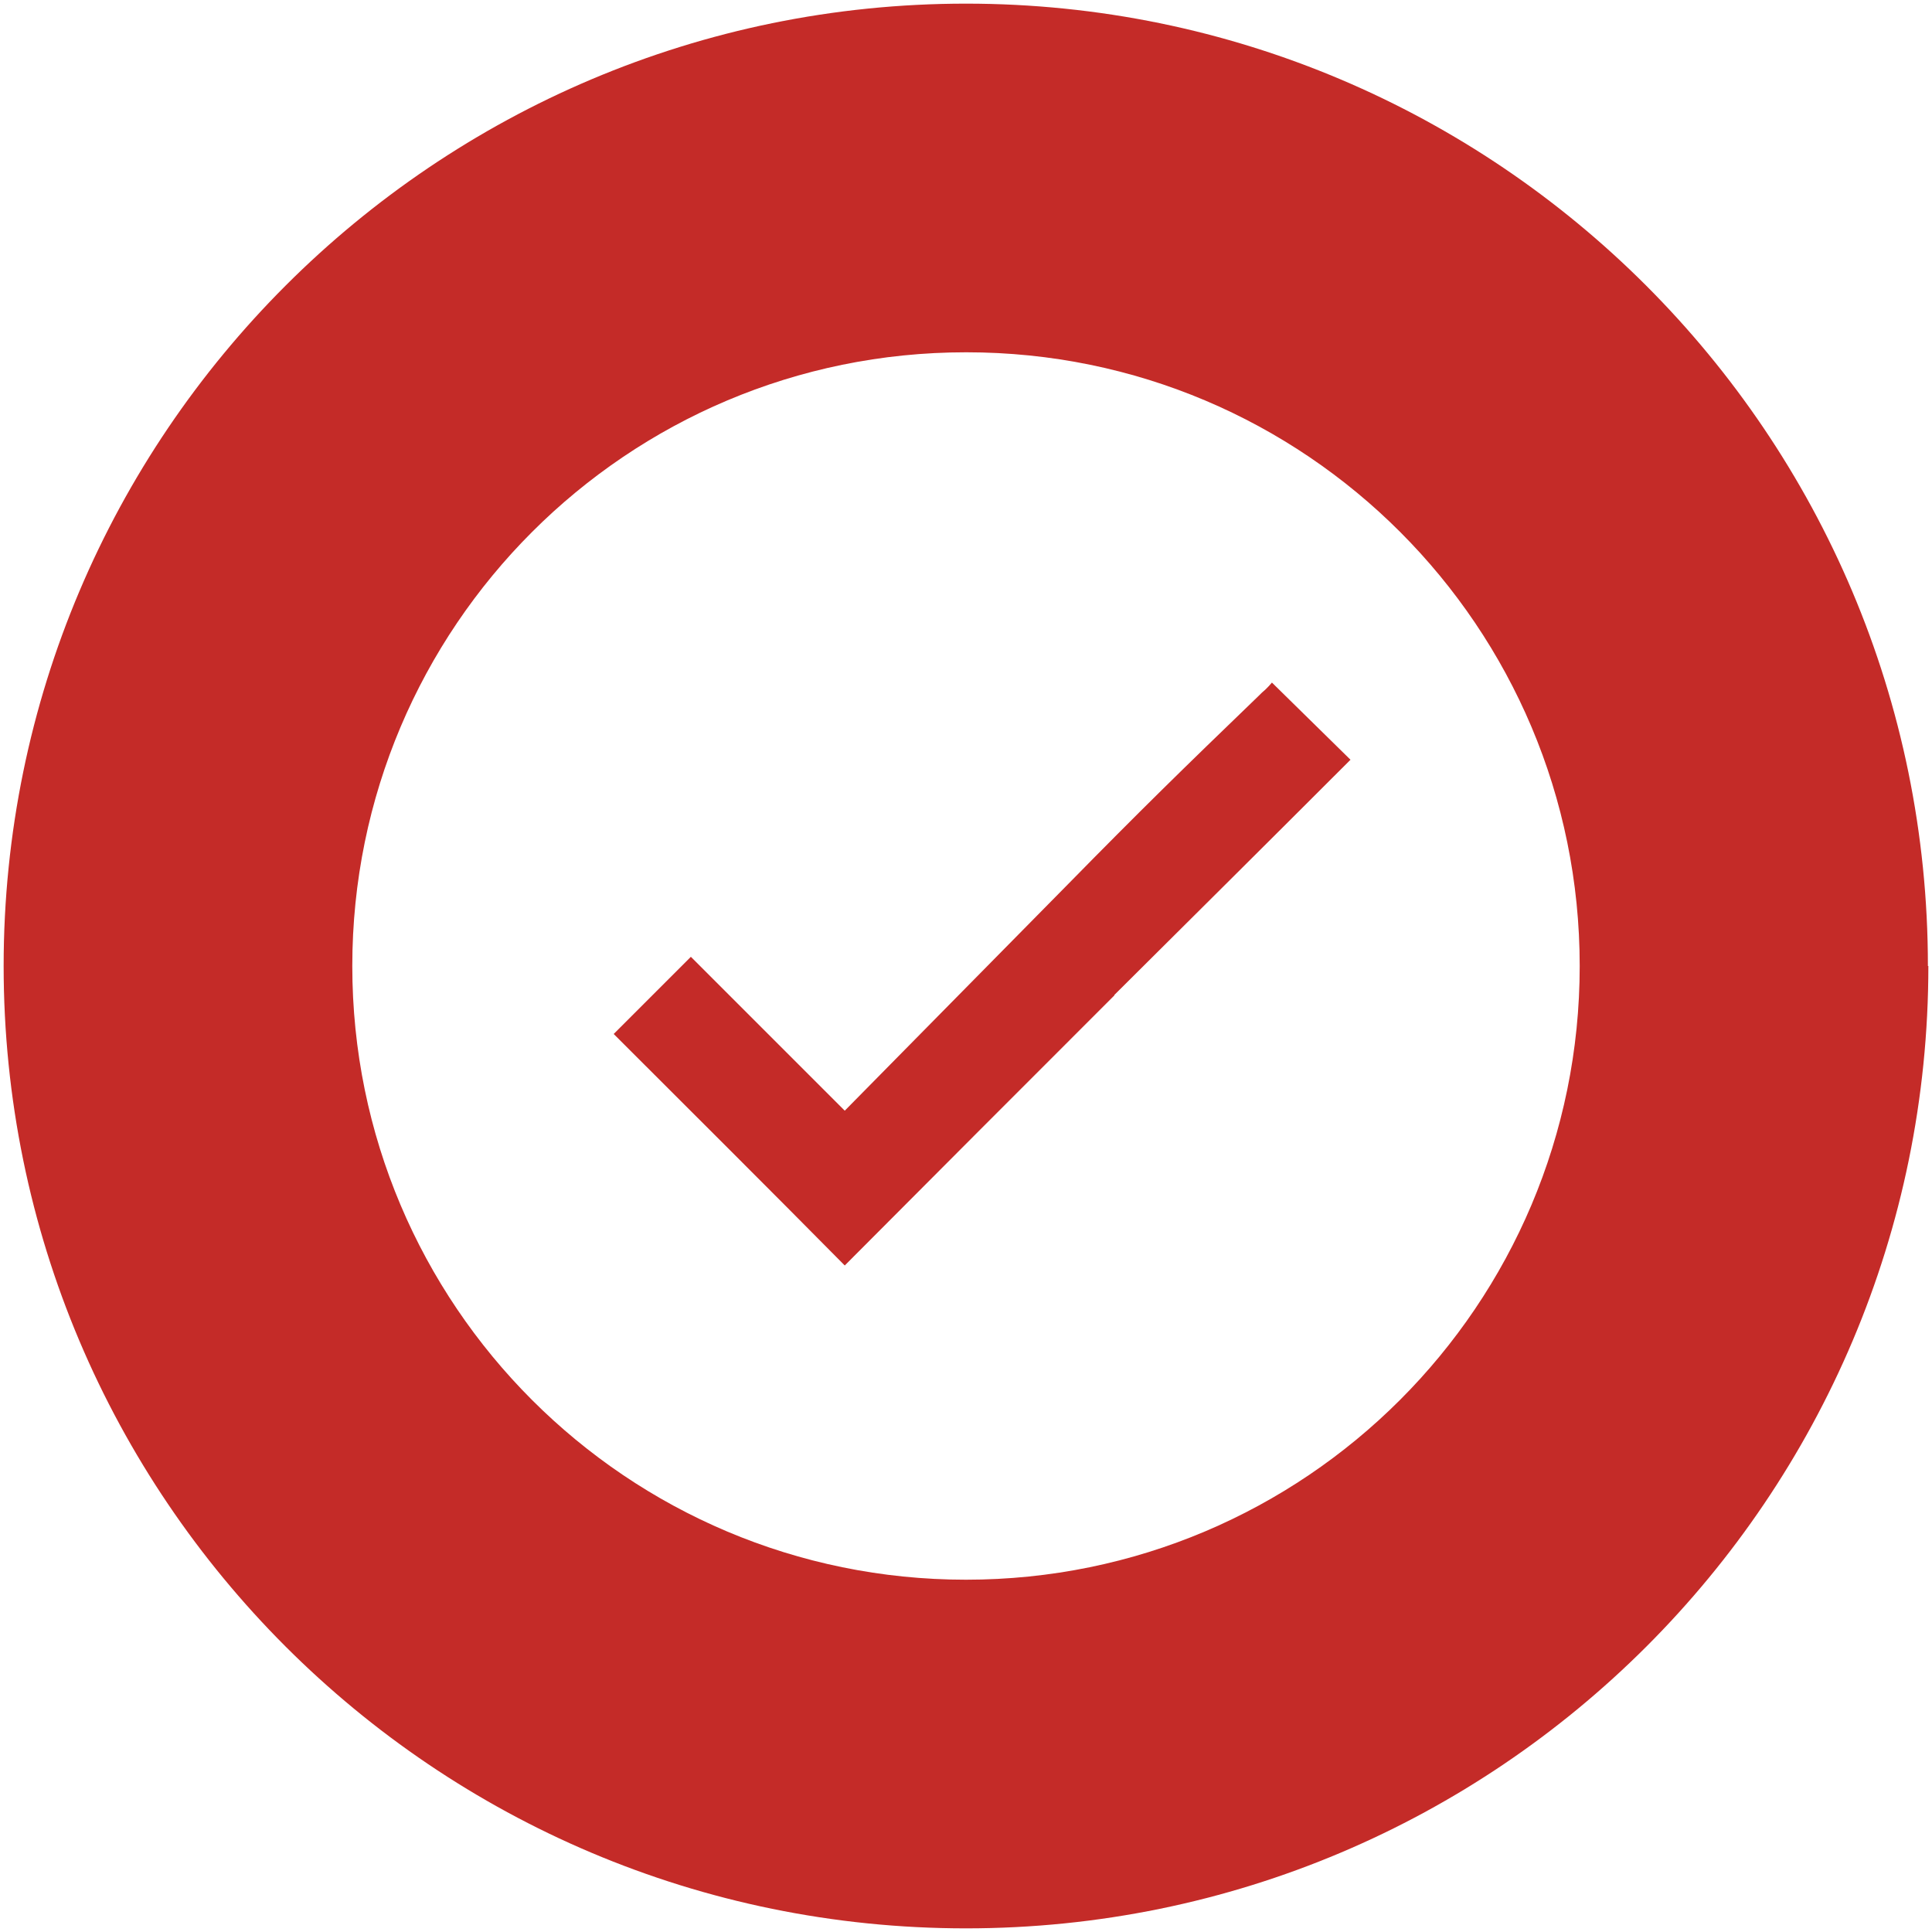 <?xml version="1.0" encoding="UTF-8"?>
<svg id="Layer_1" data-name="Layer 1" xmlns="http://www.w3.org/2000/svg" viewBox="0 0 1061 1061">
  <defs>
    <style>
      .cls-1 {
        fill: #c42b28;
      }
    </style>
  </defs>
  <path class="cls-1" d="M611.98,546.39c49.19-48.94,79.97-79.46,129.67-129.16l-43.14-42.38c-1.01,1.26-2.27,2.52-3.53,3.78-1.51,1.26-2.52,2.27-3.78,3.53-42.13,40.62-64.58,62.56-104.94,103.68-40.62,41.12-81.23,82.49-122.35,124.12l-84.51-84.51-42.38,42.38c42.38,42.38,84.76,84.51,126.89,127.14,49.7-49.95,99.14-99.39,148.08-148.33M867.53,530.5c0,186.17-150.86,337.03-337.03,337.03s-337.03-150.86-337.03-337.03,150.86-337.03,337.03-337.03h.25c186.17,0,336.78,150.86,336.78,337.03M1058.75,530.5C1058.75,238.63,822.12,2,530.5,2S2,238.63,2,530.5s236.63,528.5,528.5,528.5,528.5-236.63,528.5-528.5"/>
</svg>